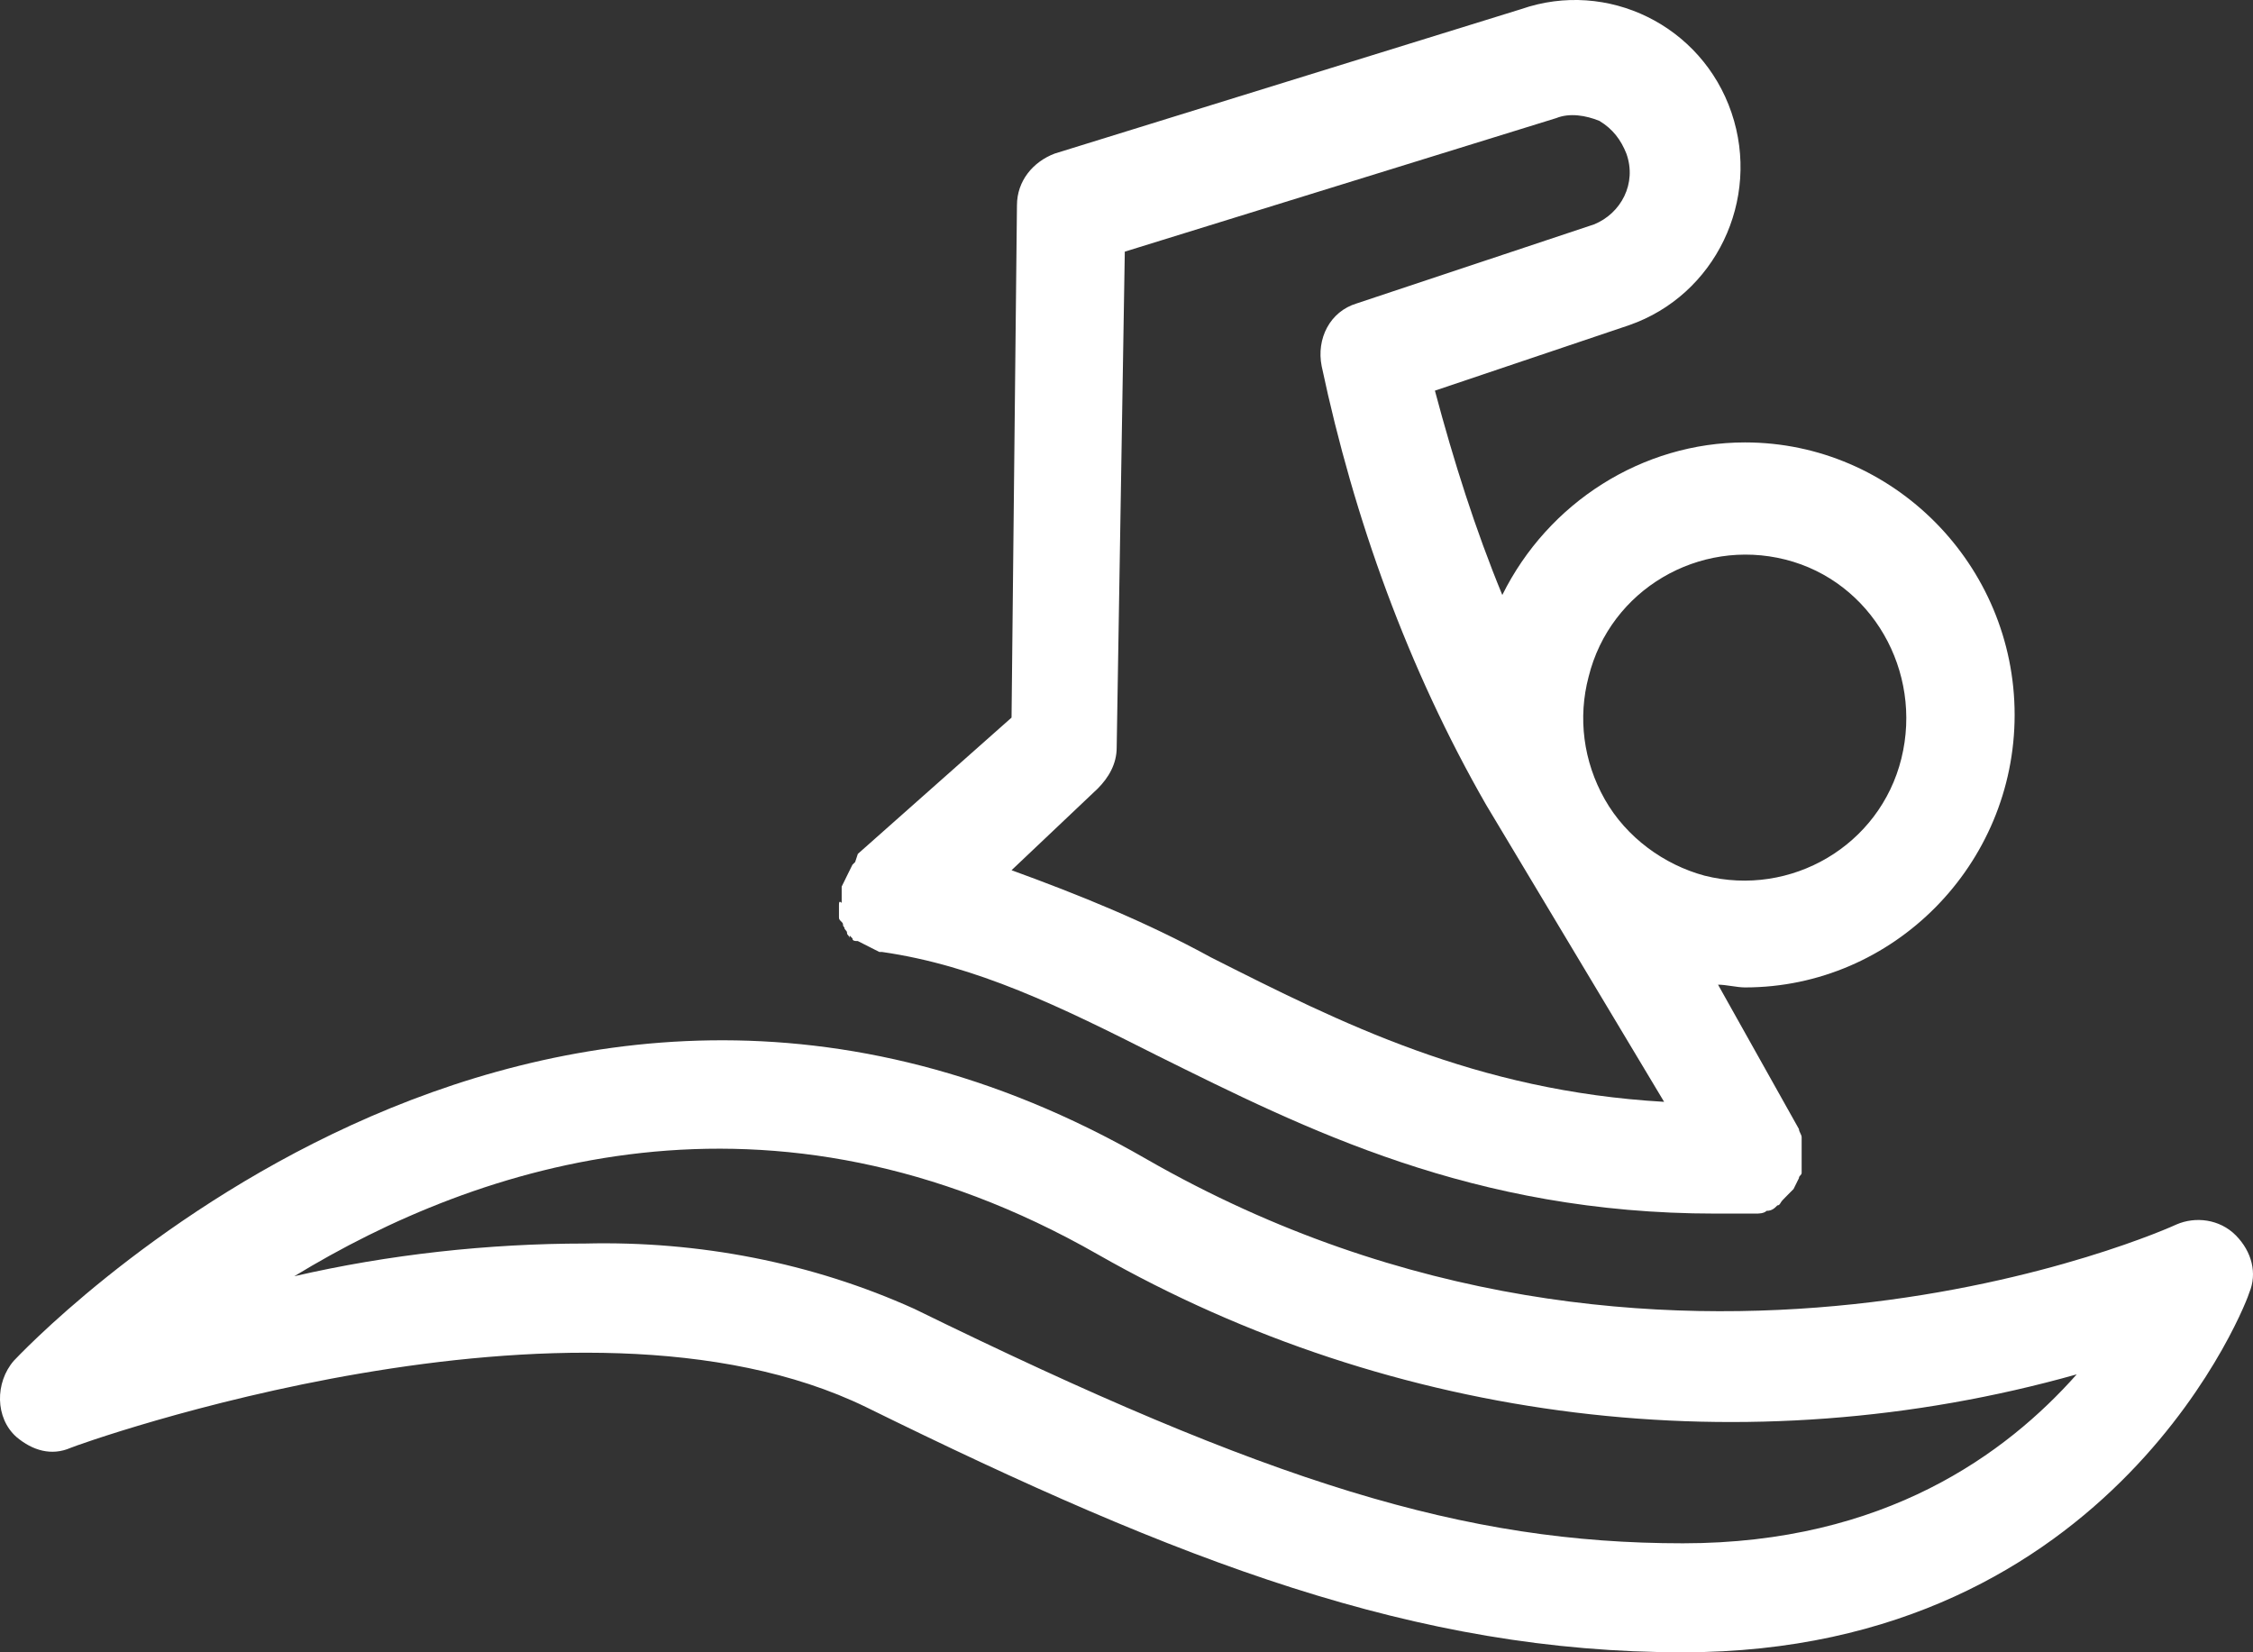<svg width="45" height="33" viewBox="0 0 45 33" fill="none" xmlns="http://www.w3.org/2000/svg">
    <rect x="0" y="0" width="45" height="33" fill="#333333" stroke="none"/>
    <path d="M44.657 24.673C44.333 24.346 43.849 24.292 43.472 24.455C43.364 24.51 33.238 29.081 22.897 23.149C10.617 16.074 0.384 27.068 0.276 27.177C-0.101 27.612 -0.101 28.32 0.33 28.701C0.653 28.973 1.03 29.081 1.407 28.918C1.515 28.864 11.479 25.272 17.296 28.102C23.598 31.204 28.283 33 33.615 33C42.287 33 44.926 25.87 44.926 25.816C45.087 25.435 44.98 25 44.657 24.673ZM33.615 30.823C29.253 30.823 25.375 29.626 18.265 26.142C16.219 25.217 13.957 24.782 11.694 24.836C9.756 24.836 7.763 25.054 5.878 25.489C9.54 23.258 15.357 21.299 21.928 25.054C27.852 28.428 34.908 29.299 41.479 27.449C40.078 29.027 37.655 30.823 33.615 30.823Z" fill="white"/>
    <path d="M16.757 18.088C16.757 18.142 16.757 18.142 16.757 18.197C16.757 18.251 16.757 18.251 16.757 18.305C16.757 18.36 16.757 18.36 16.811 18.414C16.865 18.469 16.811 18.469 16.865 18.523C16.865 18.578 16.918 18.578 16.918 18.632C16.918 18.686 16.972 18.686 16.972 18.741V18.686L17.026 18.741C17.026 18.795 17.08 18.795 17.134 18.795L17.242 18.85L17.349 18.904L17.457 18.959L17.565 19.013H17.672H17.619C19.504 19.285 21.173 20.101 23.112 21.081C26.075 22.55 29.414 24.238 34.261 24.238H35.069C35.123 24.238 35.231 24.238 35.285 24.183C35.392 24.183 35.446 24.129 35.5 24.074C35.554 24.074 35.554 24.02 35.608 23.966L35.661 23.911L35.769 23.802L35.823 23.748L35.877 23.639L35.931 23.53C35.931 23.476 35.985 23.476 35.985 23.421C35.985 23.367 35.985 23.367 35.985 23.312V23.204C35.985 23.149 35.985 23.149 35.985 23.095C35.985 23.04 35.985 23.04 35.985 23.04V22.986C35.985 22.931 35.985 22.931 35.985 22.877C35.985 22.823 35.985 22.823 35.985 22.768V22.714C35.985 22.659 35.931 22.605 35.931 22.55L34.315 19.666C34.477 19.666 34.692 19.721 34.854 19.721C37.816 19.721 40.239 17.271 40.239 14.278C40.239 11.285 37.816 8.836 34.854 8.836C32.807 8.836 30.922 10.033 30.006 11.883C29.468 10.577 29.037 9.217 28.66 7.802L32.538 6.495C34.261 5.897 35.177 3.992 34.584 2.25C33.992 0.509 32.107 -0.417 30.383 0.182L21.066 3.067C20.635 3.23 20.312 3.611 20.312 4.101L20.204 14.332L17.134 17.054L17.08 17.217L17.026 17.271L16.972 17.38L16.918 17.489L16.865 17.598L16.811 17.707C16.811 17.761 16.811 17.761 16.811 17.816V17.87V17.924C16.811 17.979 16.811 17.979 16.811 18.033C16.757 17.979 16.757 18.033 16.757 18.088ZM31.73 13.516C32.161 11.774 33.938 10.741 35.661 11.176C37.385 11.611 38.408 13.407 37.977 15.149C37.547 16.89 35.769 17.924 34.046 17.489C33.238 17.271 32.484 16.727 32.053 15.965C31.622 15.203 31.514 14.332 31.73 13.516ZM21.927 15.748C22.143 15.53 22.304 15.258 22.304 14.931L22.466 5.026L31.083 2.359C31.353 2.25 31.676 2.305 31.945 2.414C32.215 2.577 32.376 2.795 32.484 3.067C32.699 3.665 32.376 4.264 31.837 4.482L27.098 6.06C26.559 6.223 26.29 6.768 26.398 7.312C27.044 10.36 28.121 13.353 29.683 16.074L33.238 22.006C29.468 21.789 26.775 20.428 24.189 19.122C22.897 18.414 21.55 17.87 20.204 17.38L21.927 15.748Z" fill="white"/>
</svg>
